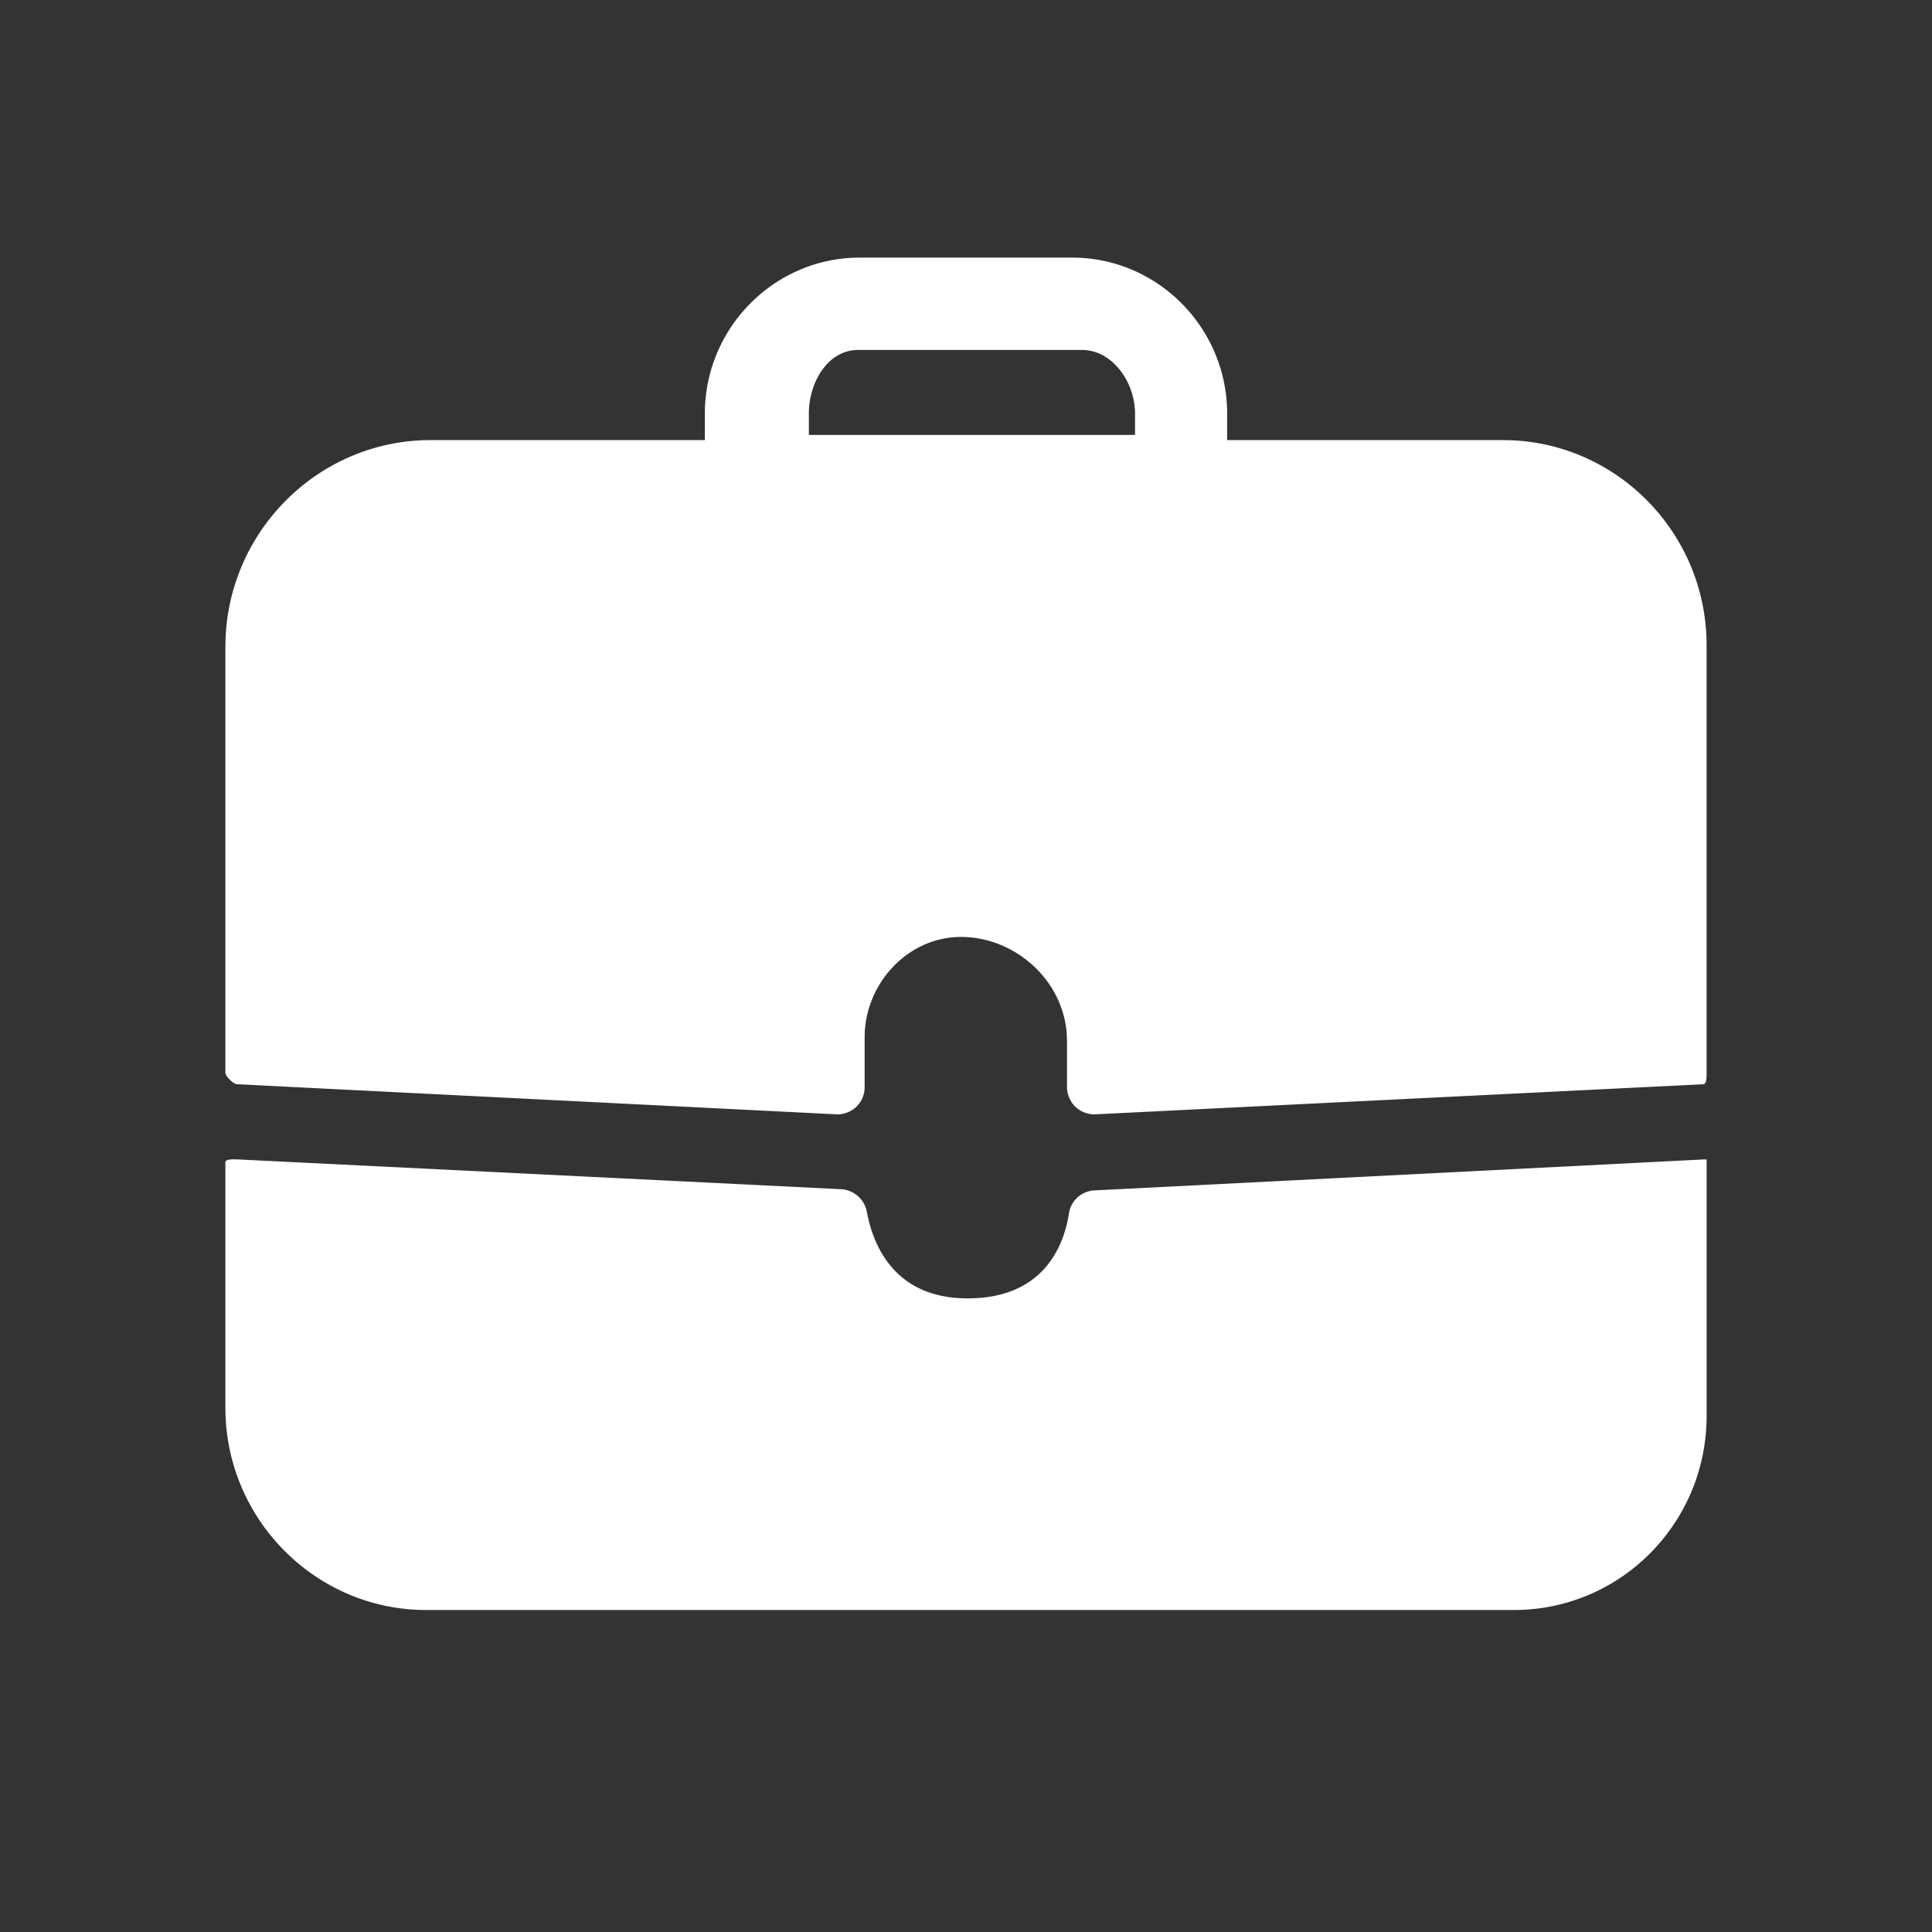<?xml version="1.0" standalone="no"?><!DOCTYPE svg PUBLIC "-//W3C//DTD SVG 1.1//EN" "http://www.w3.org/Graphics/SVG/1.1/DTD/svg11.dtd"><svg t="1636538288794" class="icon" viewBox="0 0 1024 1024" version="1.1" xmlns="http://www.w3.org/2000/svg" p-id="1082" width="30" height="30" xmlns:xlink="http://www.w3.org/1999/xlink"><rect x="0" y="0" width="1024" height="1024" fill="#333333" stroke="none"/><defs><style type="text/css"></style></defs><path d="M428.715 219.204c0-16.452 9.899-33.724 26.214-33.724H573.44c16.316 0 28.16 17.271 28.16 33.724v11.332H428.715v-11.332z m367.957 14.063h-146.261v-14.063C650.411 173.739 613.478 136.533 568.32 136.533h-112.64c-45.158 0-82.091 37.205-82.091 82.671v14.063h-145.408c-59.836 0-108.715 49.254-108.715 109.5v225.826c0 1.911 4.369 6.076 6.246 6.076l317.372 15.94a14.404 14.404 0 0 0 15.189-14.575v-26.18c0-28.945 23.518-53.862 52.122-53.248 29.525 0.649 55.125 25.156 55.125 55.023v24.405c0 3.994 1.673 7.851 4.471 10.581 2.901 2.731 6.758 4.198 10.718 3.994l322.048-15.94c1.877 0 1.775-4.164 1.775-6.076v-226.645c0-59.87-48.469-108.681-107.861-108.681z m106.086 381.269l-322.901 16.418a14.336 14.336 0 0 0-13.312 12.288c-2.594 16.521-12.971 45.056-53.965 44.919-39.014-0.102-49.937-28.911-53.077-45.568a14.746 14.746 0 0 0-13.619-12.288l-320.171-15.804c-1.877 0-6.246-0.341-6.246 1.57v130.15C119.467 805.137 167.322 853.333 225.792 853.333H802.475c56.388 0 102.059-46.012 102.059-102.81V616.107c0-1.877 0.102-1.57-1.775-1.57z" fill="#ffffff" p-id="1083"></path></svg>